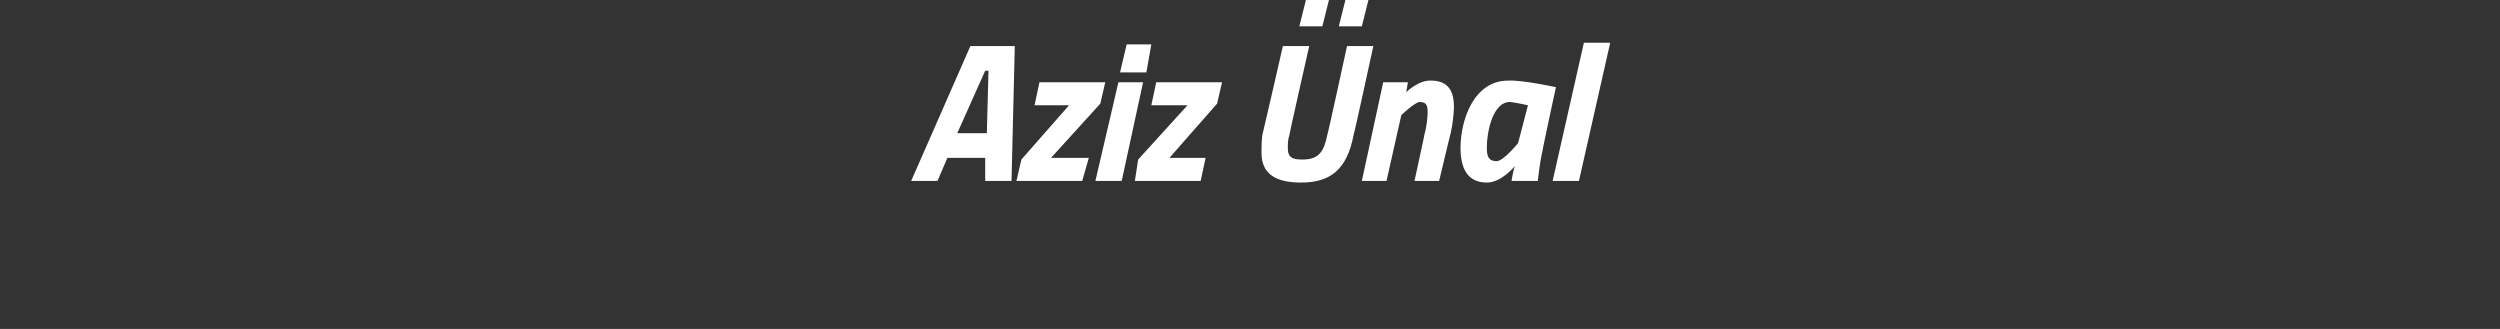 <?xml version="1.0" standalone="no"?><!DOCTYPE svg PUBLIC "-//W3C//DTD SVG 1.1//EN" "http://www.w3.org/Graphics/SVG/1.1/DTD/svg11.dtd"><svg xmlns="http://www.w3.org/2000/svg" version="1.1" width="152px" height="20px" viewBox="0 0 152 20"><rect x="0" y="0" width="152" height="20" fill="#333333" stroke="none"/>  <desc>Aziz nal</desc>  <defs/>  <g id="Polygon363555">    <path d="M 59 2.8 L 61.7 2.8 L 61.5 11 L 59.9 11 L 59.9 9.6 L 57.6 9.6 L 57 11 L 55.4 11 L 59 2.8 Z M 58.2 8.1 L 60 8.1 L 60.1 4.3 L 59.9 4.3 L 58.2 8.1 Z M 63.2 5 L 67.2 5 L 66.9 6.3 L 63.9 9.6 L 66.2 9.6 L 65.8 11 L 61.8 11 L 62.1 9.7 L 65 6.4 L 62.9 6.4 L 63.2 5 Z M 68 5 L 69.5 5 L 68.2 11 L 66.6 11 L 68 5 Z M 68.5 2.7 L 70 2.7 L 69.7 4.4 L 68.1 4.4 L 68.5 2.7 Z M 70.3 5 L 74.3 5 L 74 6.3 L 71.1 9.6 L 73.3 9.6 L 73 11 L 69 11 L 69.2 9.7 L 72.2 6.4 L 70 6.4 L 70.3 5 Z M 79.4 0 L 80.8 0 L 80.4 1.6 L 79 1.6 L 79.4 0 Z M 81.8 0 L 83.2 0 L 82.8 1.6 L 81.4 1.6 L 81.8 0 Z M 78.4 8.2 C 78.3 8.5 78.3 8.7 78.3 9 C 78.3 9.6 78.6 9.7 79.2 9.7 C 80.2 9.7 80.5 9.2 80.7 8.2 C 80.72 8.23 81.9 2.8 81.9 2.8 L 83.5 2.8 C 83.5 2.8 82.32 8.23 82.3 8.2 C 81.9 10.3 80.9 11.1 79.1 11.1 C 77.6 11.1 76.7 10.6 76.7 9.3 C 76.7 8.9 76.7 8.3 76.8 8 C 76.82 7.96 78 2.8 78 2.8 L 79.6 2.8 C 79.6 2.8 78.37 8.23 78.4 8.2 Z M 82.8 11 L 84.1 5 L 85.6 5 L 85.5 5.6 C 85.5 5.6 86.26 4.86 87 4.9 C 88.1 4.9 88.4 5.6 88.4 6.5 C 88.4 6.9 88.3 7.7 88.2 8.1 C 88.2 8.06 87.5 11 87.5 11 L 86 11 C 86 11 86.62 8.18 86.6 8.2 C 86.7 7.9 86.8 7.2 86.8 6.9 C 86.8 6.5 86.8 6.2 86.3 6.2 C 85.98 6.25 85.2 7 85.2 7 L 84.3 11 L 82.8 11 Z M 88.8 9 C 88.8 7.3 89.6 4.9 91.7 4.9 C 92.59 4.86 94.6 5.3 94.6 5.3 C 94.6 5.3 93.77 9.13 93.8 9.1 C 93.61 9.87 93.5 11 93.5 11 L 91.9 11 C 91.9 11 92.02 10.29 92.1 10.1 C 92.1 10.1 91.3 11.1 90.4 11.1 C 89.2 11.1 88.8 10.2 88.8 9 Z M 90.4 9 C 90.4 9.5 90.5 9.8 91 9.8 C 91.43 9.78 92.3 8.7 92.3 8.7 L 92.9 6.4 C 92.9 6.4 92.09 6.22 91.8 6.2 C 90.8 6.2 90.4 7.9 90.4 9 Z M 96.3 2.6 L 97.9 2.6 L 96 11 L 94.4 11 L 96.3 2.6 Z " stroke="none" fill="#fff"/>  </g></svg>